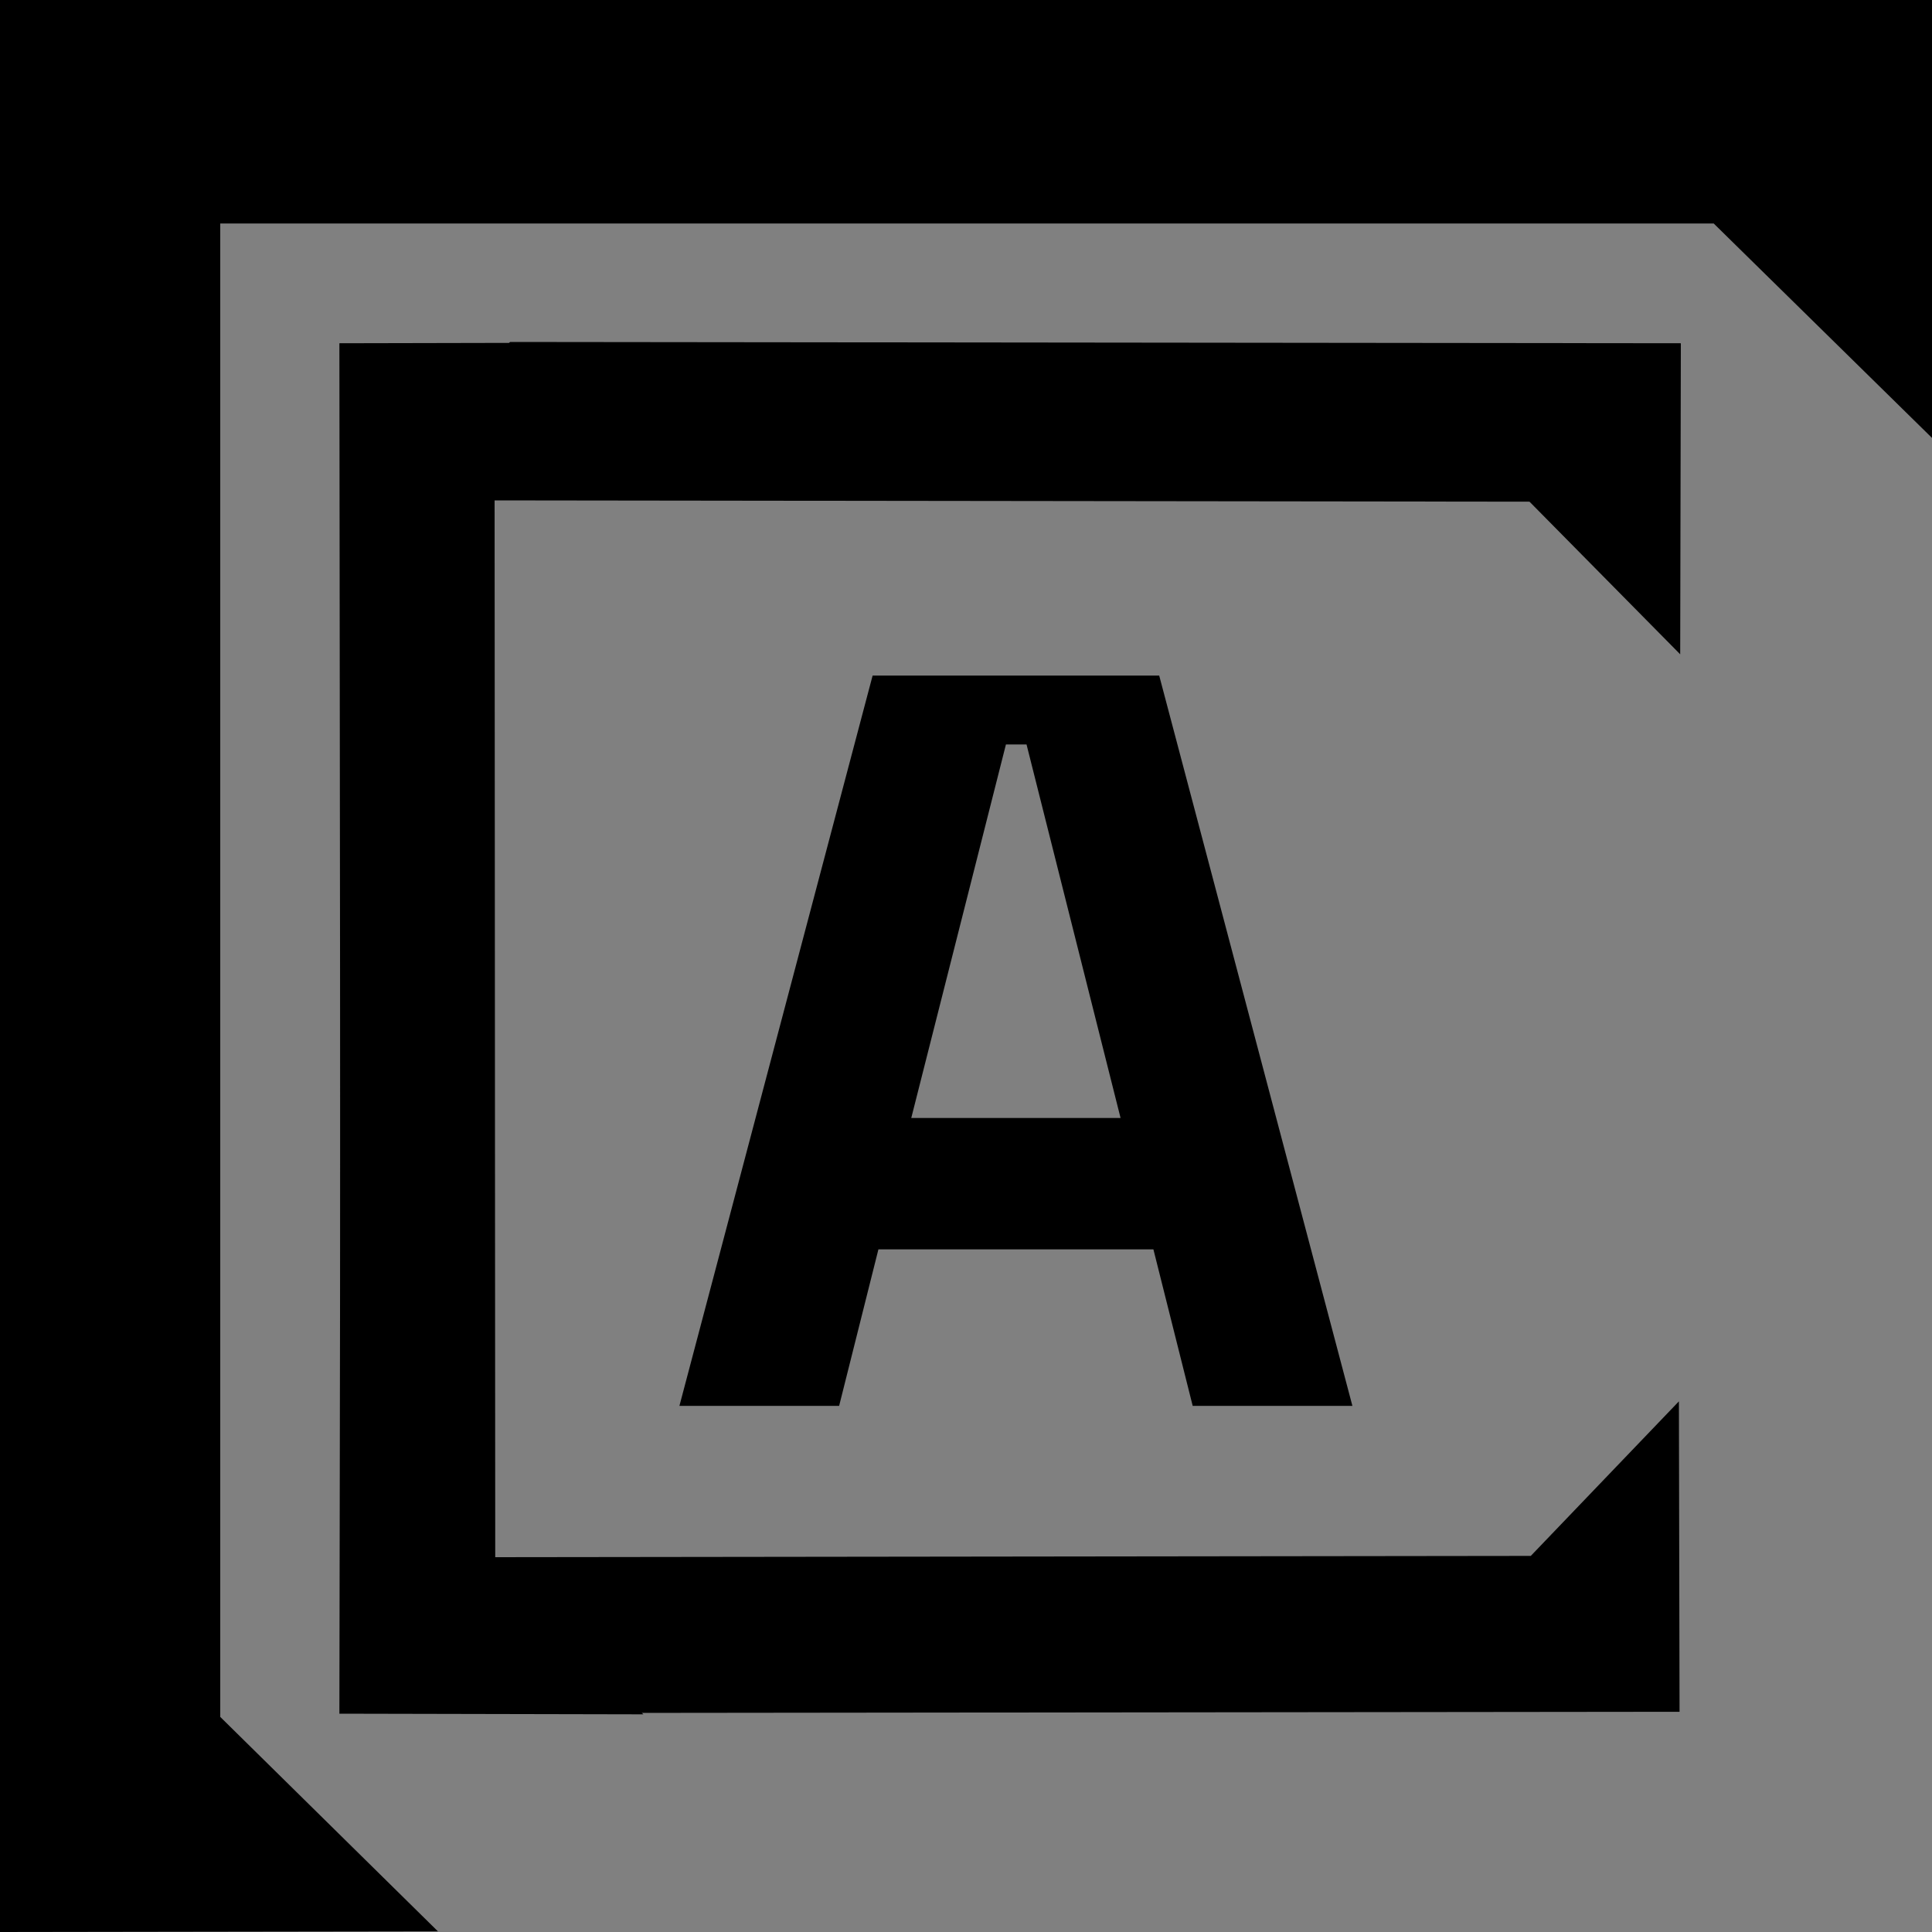 <svg version="1.1" id="Layer_2" xmlns="http://www.w3.org/2000/svg" xmlns:xlink="http://www.w3.org/1999/xlink" x="0px" y="0px"
	 viewBox="0 0 300 300" style="enable-background:new 0 0 300 300;" xml:space="preserve">
<rect x="0" y="0" width="300" height="300" fill="#808080" stroke="none"/>
<style type="text/css">
	.st0{fill:#F3F0E0;}
	.st1{fill:#FFFFFF;}
</style>
<line class="st0" x1="82.1" y1="300" x2="82.1" y2="300"/>
<path class="st0" d="M47.8,266.2"/>
<path class="st0" d="M82.1,300"/>
<path class="st0" d="M82.1,300"/>
<polyline points="80.3,266 260.8,265.8 260.7,217.6 237.7,241.6 76.9,241.8 76.8,77.2 99.8,53.2 52.7,53.3 52.9,239.3 "/>
<line class="st0" x1="39.4" y1="300" x2="78.7" y2="300"/>
<line class="st0" x1="39.3" y1="267.2" x2="39.4" y2="300"/>
<line class="st1" x1="136.6" y1="227.1" x2="147.9" y2="197.5"/>
<polygon points="0,0 0,300 68,299.9 34.2,266.6 34.2,34.7 266.1,34.7 300,68 300,0 "/>
<path d="M173.8,226.7"/>
<polyline points="53,81.1 52.7,266.1 99.9,266.2 76.4,242.5 76.7,77.7 237.5,77.9 260.9,101.6 261,53.3 79.2,53.1 "/>
<path d="M135.5,104.9l-30,113.4h24.8l6.1-24.3h42.7l6.1,24.3h24.8l-30-113.4H135.5z M141.5,173.6l14.7-58h3.2l14.6,58H141.5z"/>
</svg>
